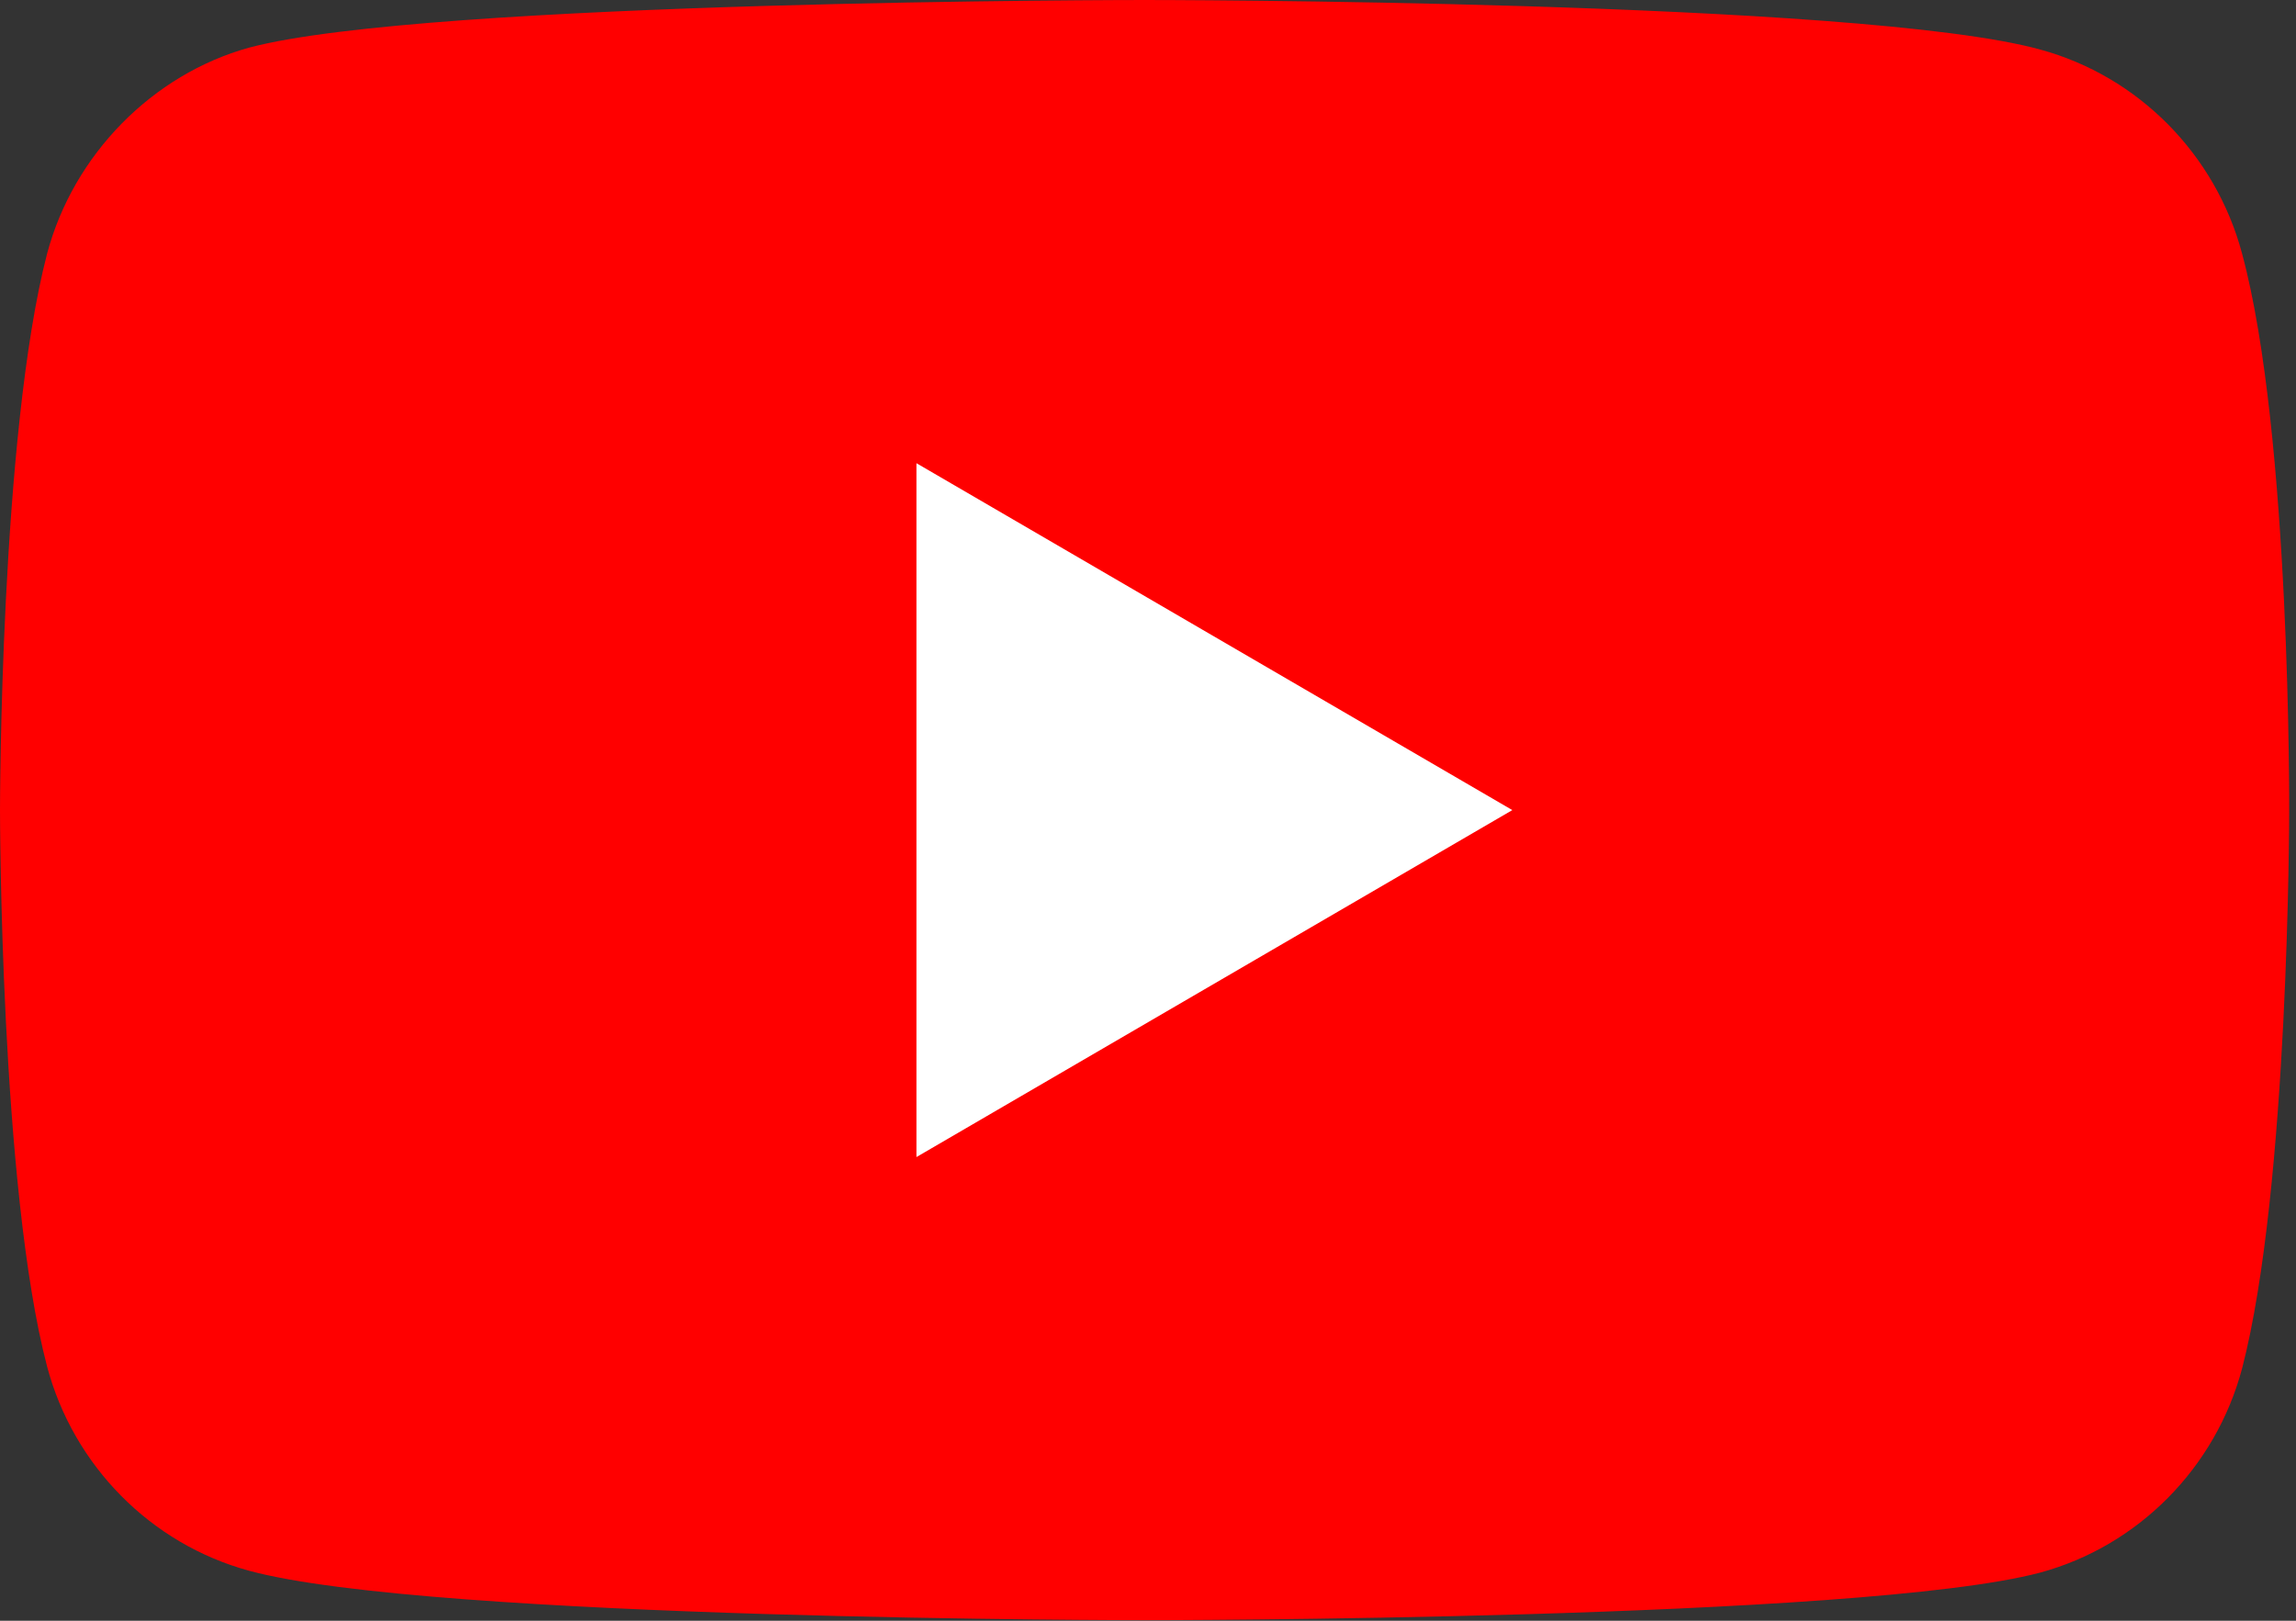 <svg width="34" height="24" viewBox="0 0 34 24" fill="none" xmlns="http://www.w3.org/2000/svg">
<rect x="0" y="0" width="34" height="24" fill="#333333" stroke="none"/>
<g clip-path="url(#clip0_650_245)">
<path d="M33.201 3.754C32.81 2.286 31.665 1.129 30.213 0.734C27.561 0 16.95 0 16.95 0C16.95 0 6.339 0 3.686 0.706C2.262 1.101 1.089 2.286 0.698 3.754C0 6.436 0 11.996 0 11.996C0 11.996 0 17.585 0.698 20.238C1.089 21.706 2.234 22.863 3.686 23.259C6.367 23.992 16.95 23.992 16.95 23.992C16.95 23.992 27.561 23.992 30.213 23.287C31.665 22.892 32.81 21.734 33.201 20.267C33.899 17.585 33.899 12.024 33.899 12.024C33.899 12.024 33.927 6.436 33.201 3.754Z" fill="#FF0000"/>
<path d="M13.571 6.859V17.134L22.395 11.996L13.571 6.859Z" fill="white"/>
</g>
<defs>
<clipPath id="clip0_650_245">
<rect width="34" height="24" fill="white"/>
</clipPath>
</defs>
</svg>
